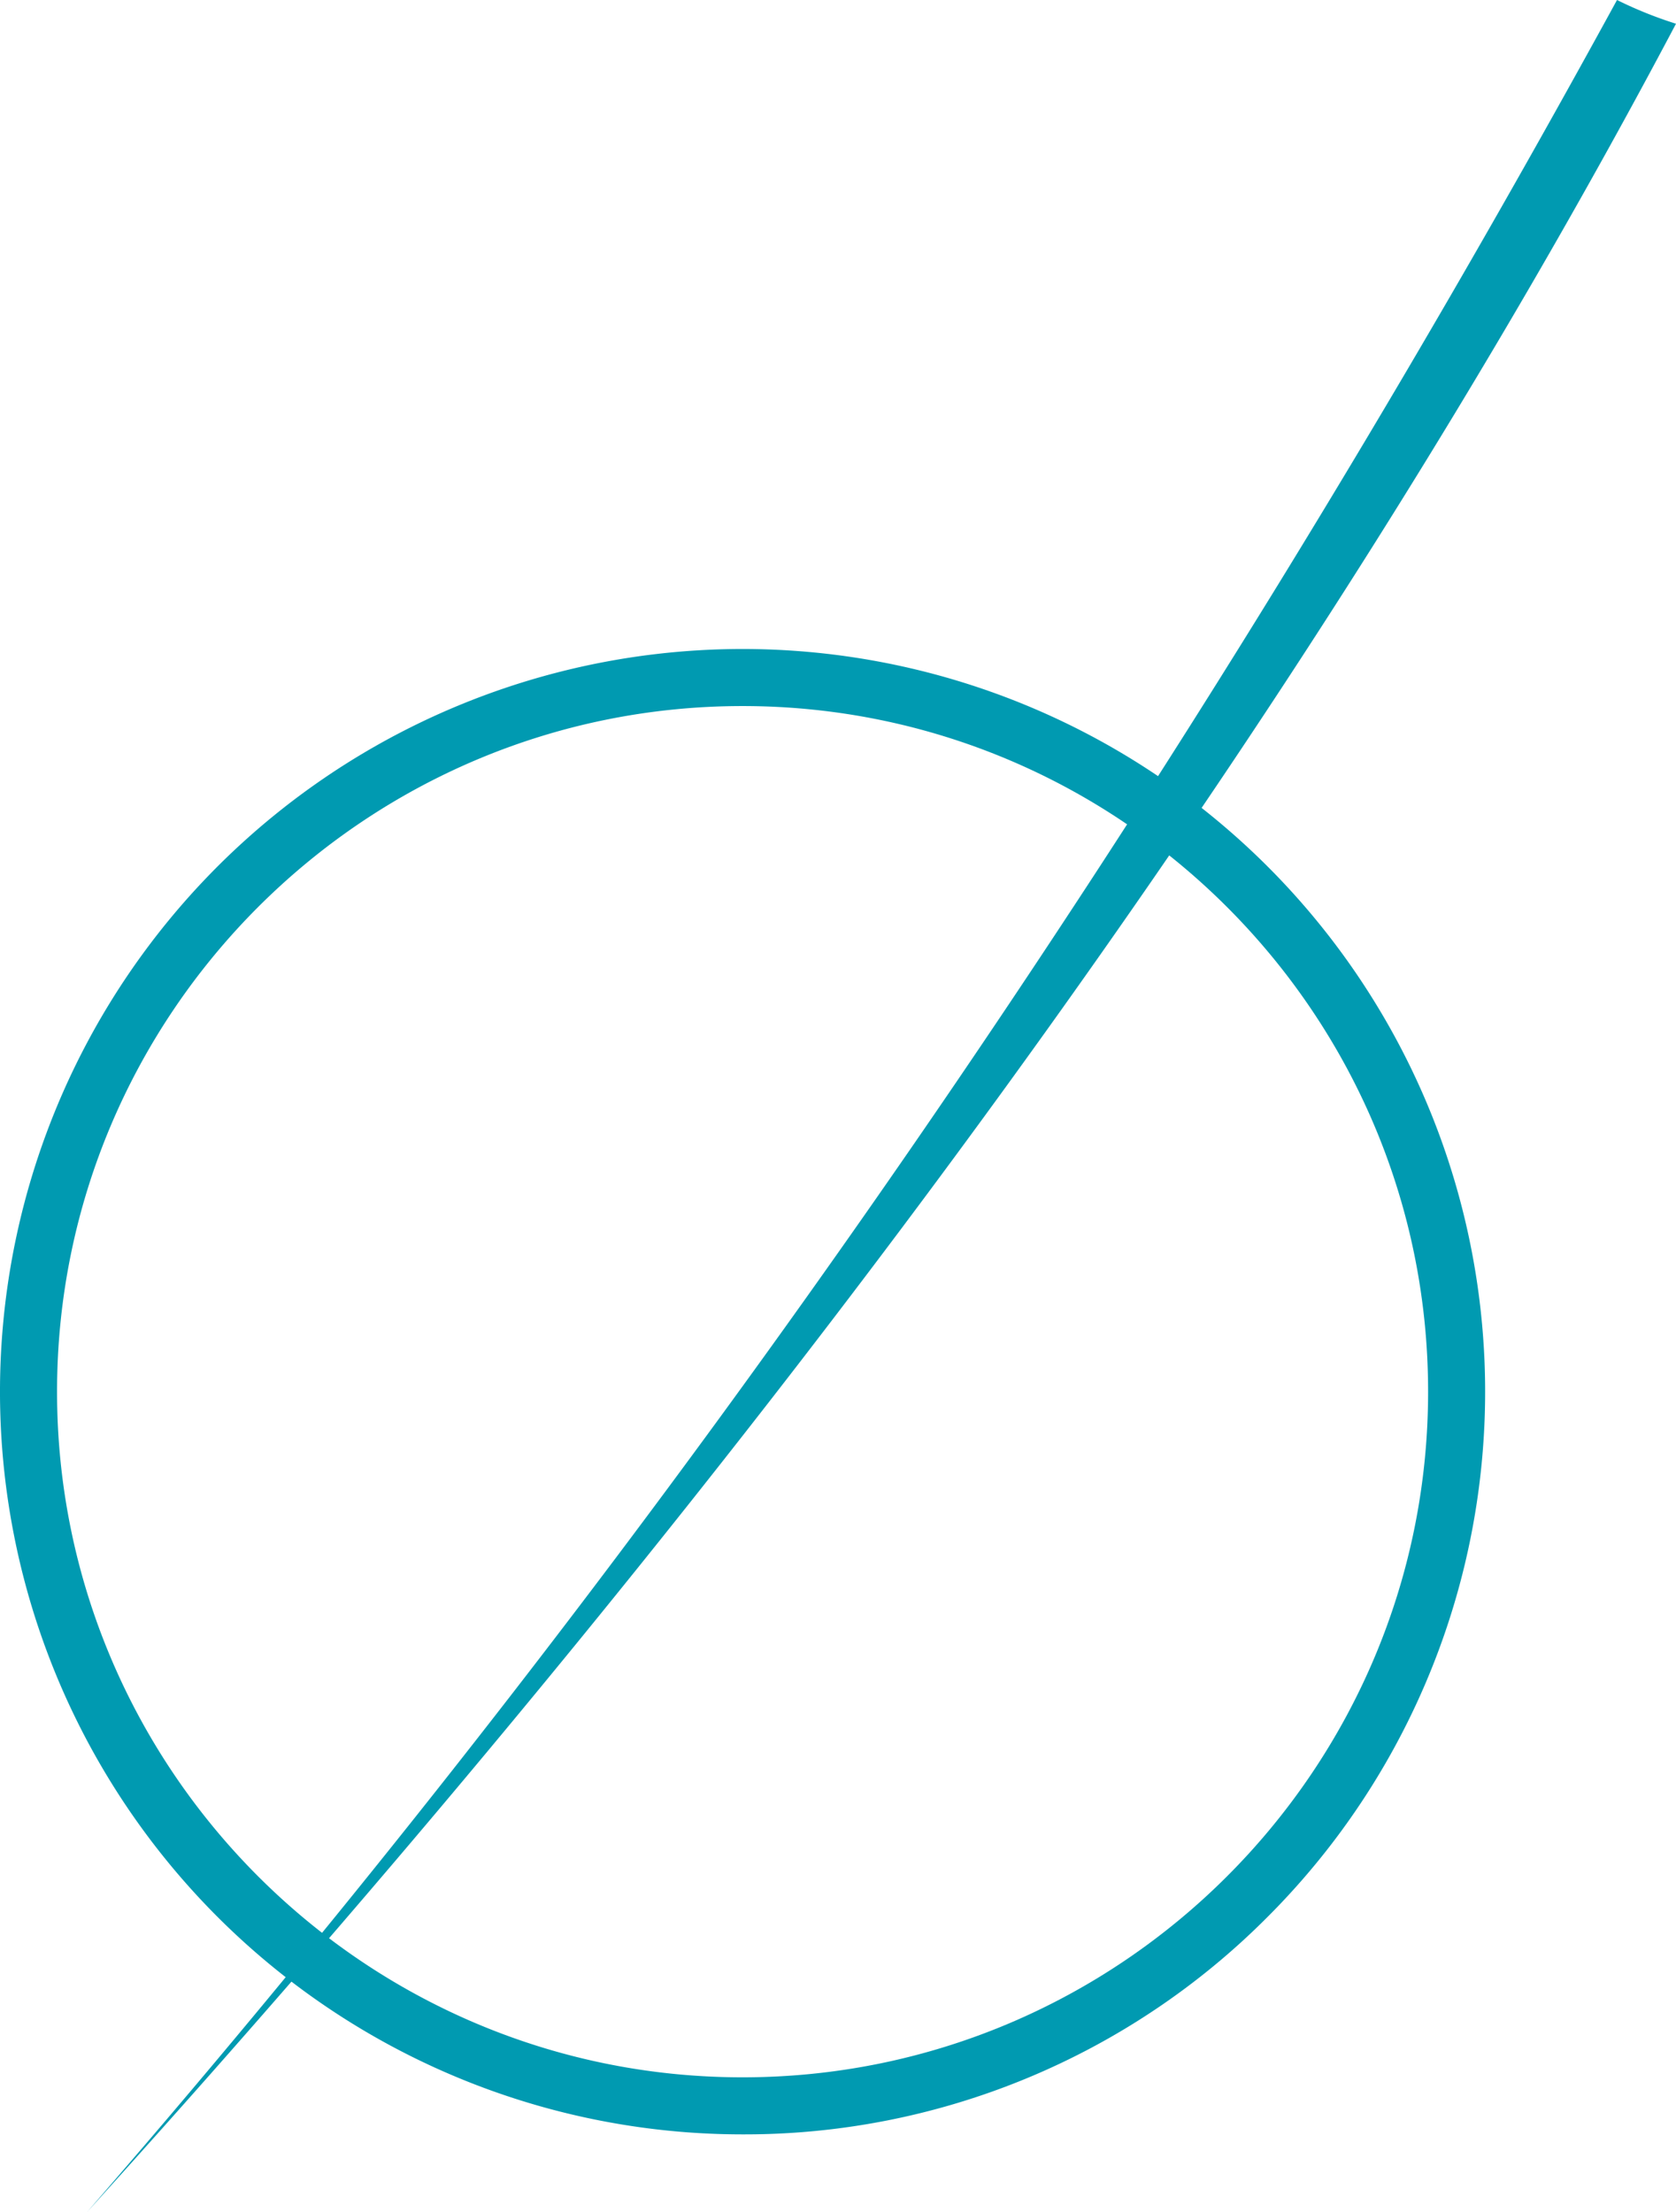 <svg xmlns="http://www.w3.org/2000/svg" viewBox="0 0 587.57 775.32"><defs><style>.cls-1,.cls-2{fill:#009ab1;}.cls-2{fill-rule:evenodd;}</style></defs><g id="Vrstva_2" data-name="Vrstva 2"><g id="Vrstva_1-2" data-name="Vrstva 1"><path class="cls-1" d="M260.33,748.15A260.33,260.33,0,1,1,444.41,671.9,258.62,258.62,0,0,1,260.33,748.15Zm0-500.66C127.81,247.49,20,355.3,20,487.82S127.81,728.15,260.33,728.15,500.66,620.34,500.66,487.82,392.85,247.49,260.33,247.49Z"/><path class="cls-2" d="M587.57,8.32c-126.86,240.1-315.62,500.26-557,767C237.74,536.72,415.25,277.41,566.89,0A143.3,143.3,0,0,0,587.57,8.32Z"/></g></g></svg>